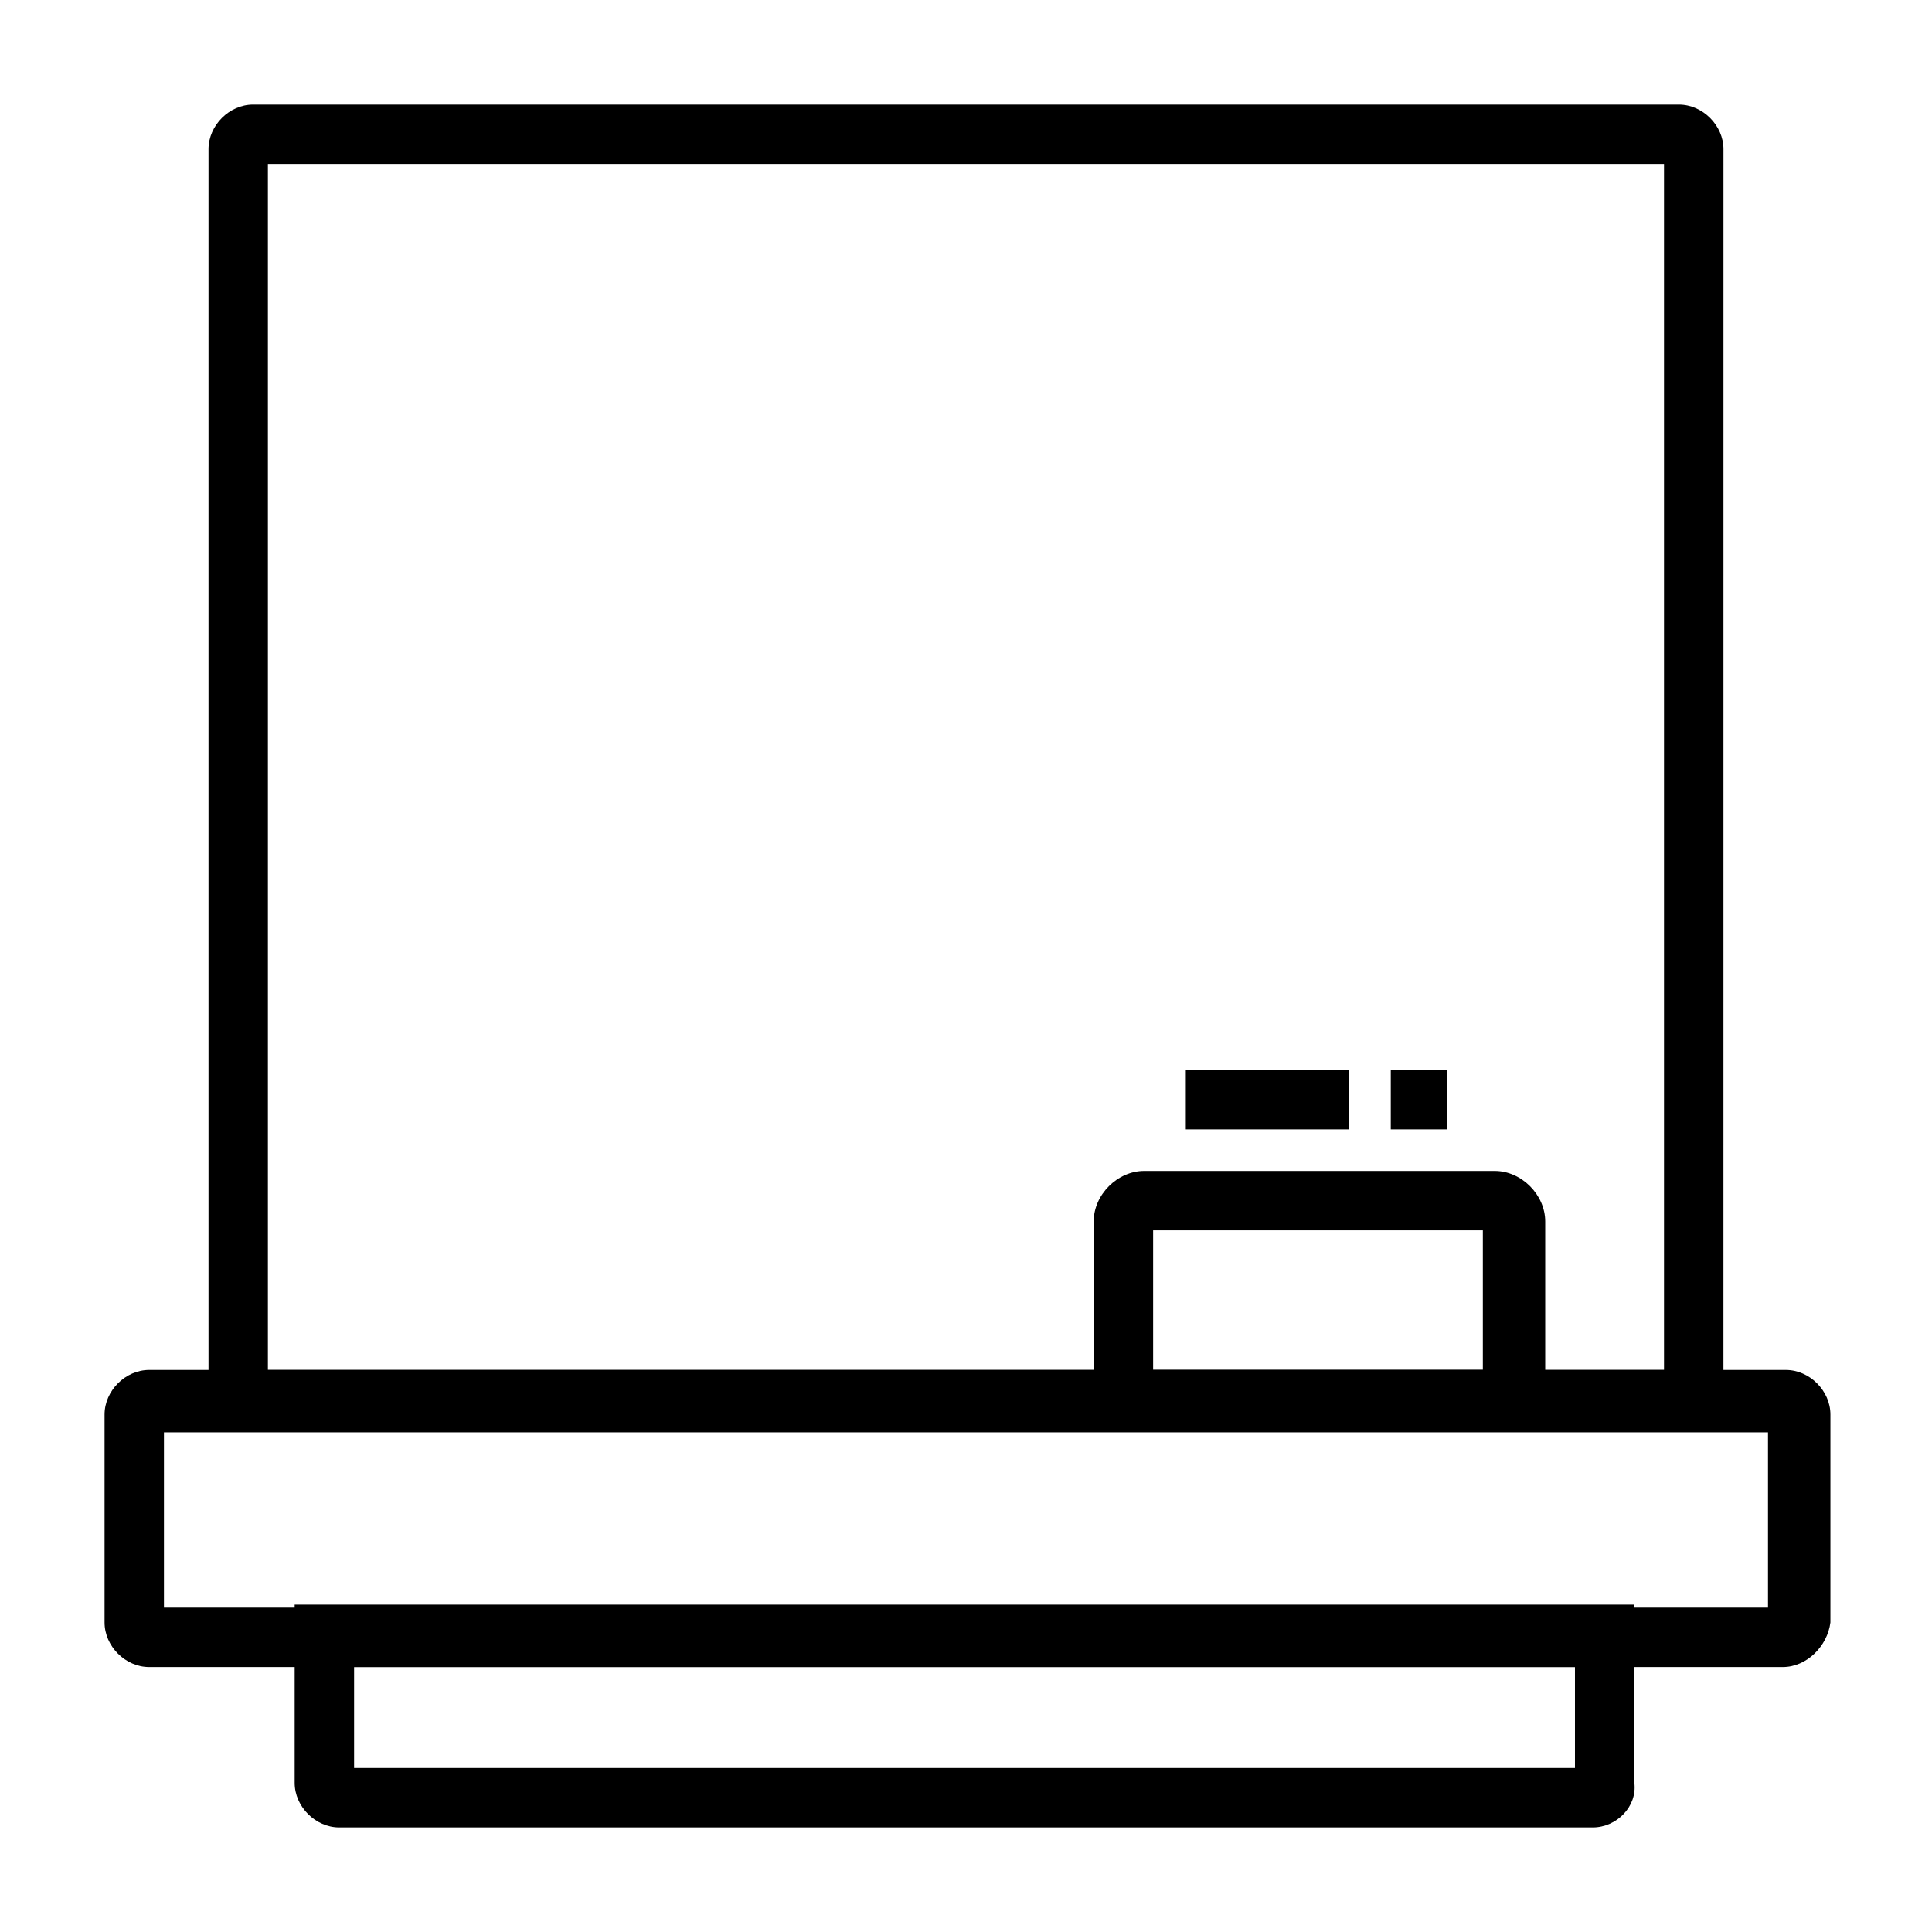 <?xml version="1.0" encoding="UTF-8"?>
<!-- Uploaded to: SVG Repo, www.svgrepo.com, Generator: SVG Repo Mixer Tools -->
<svg fill="#000000" width="800px" height="800px" version="1.1" viewBox="144 144 512 512" xmlns="http://www.w3.org/2000/svg">
 <g>
  <path d="m616.48 585.78h-432.96c-6.297 0-11.809-5.512-11.809-11.809v-55.105c0-6.297 5.512-11.809 11.809-11.809h433.75c6.297 0 11.809 5.512 11.809 11.809v55.105c-0.789 6.301-6.301 11.809-12.598 11.809zm-429.03-15.742h425.09v-46.445h-425.09z"/>
  <path d="m566.1 628.29h-332.2c-6.297 0-11.809-5.512-11.809-11.809v-47.23h355.03v47.23c0.789 6.297-4.723 11.809-11.02 11.809zm-328.26-15.746h323.54v-26.766h-323.54z"/>
  <path d="m600.73 522.8h-401.47v-339.28c0-6.301 5.512-11.809 11.809-11.809h377.86c6.297 0 11.809 5.512 11.809 11.809zm-385.73-15.742h369.98v-319.61h-369.98z"/>
  <path d="m552.71 522.8h-118.87v-55.105c0-7.086 6.297-13.383 13.383-13.383h92.891c7.086 0 13.383 6.297 13.383 13.383v55.105zm-103.12-15.742h87.379v-37h-87.379z"/>
  <path d="m458.25 427.55h43.297v15.742h-43.297z"/>
  <path d="m512.57 427.55h14.957v15.742h-14.957z"/>
 </g>
</svg>